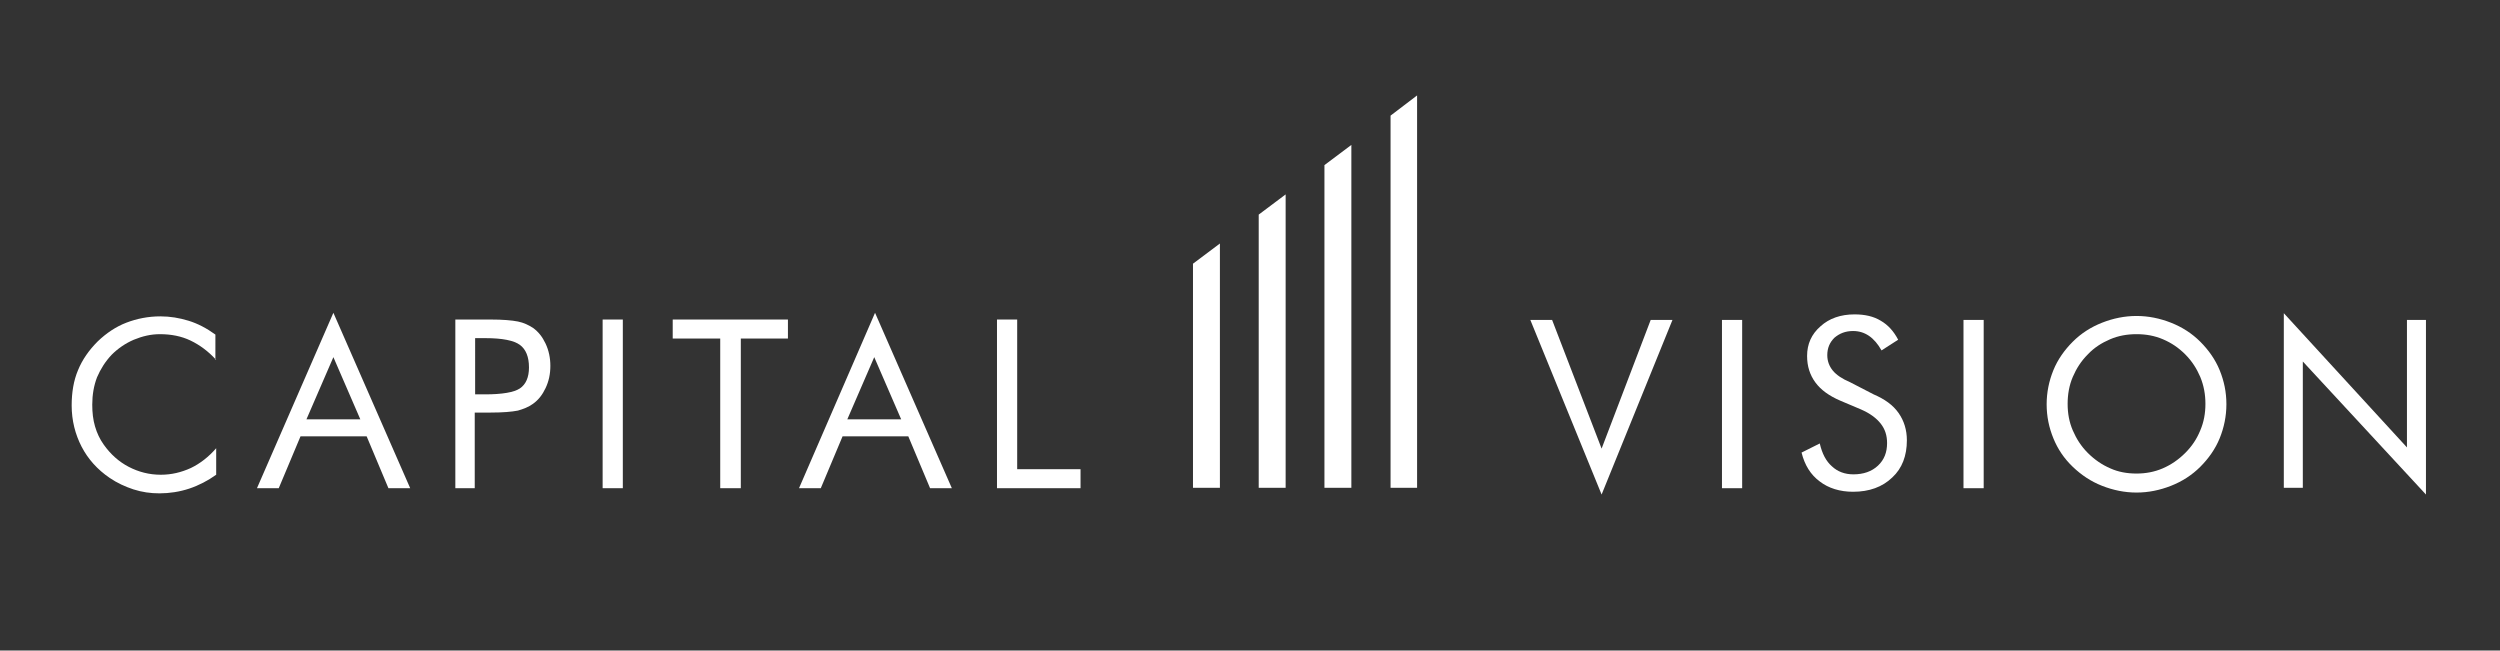 <?xml version="1.0" encoding="utf-8"?>
<!-- Generator: Adobe Illustrator 25.0.0, SVG Export Plug-In . SVG Version: 6.00 Build 0)  -->
<svg version="1.1" id="Layer_1" xmlns="http://www.w3.org/2000/svg" xmlns:xlink="http://www.w3.org/1999/xlink" x="0px" y="0px"
	 viewBox="0 0 631.4 164.3" style="enable-background:new 0 0 631.4 164.3;" xml:space="preserve">
<rect x="0" y="0" width="631.4" height="164.3" fill="#333333" stroke="none"/>
<style type="text/css">
	.st0{fill:#FFFFFF;}
	.st1{fill-rule:evenodd;clip-rule:evenodd;fill:#FFFFFF;}
</style>
<g>
	<g>
		<g>
			<g>
				<polygon class="st0" points="251.8,123.3 251.8,80.7 256.9,80.7 256.9,118.5 272.9,118.5 272.9,123.3 				"/>
				<path class="st0" d="M221,79l19.4,44.3h-5.5l-5.5-13.1h-16.6l-5.5,13.1h-5.5L221,79L221,79z M220.8,90.2L220.8,90.2l-6.8,15.7
					h13.6L220.8,90.2z"/>
				<polygon class="st0" points="181.9,123.3 181.9,85.5 169.9,85.5 169.9,80.7 199,80.7 199,85.5 187.1,85.5 187.1,123.3 				"/>
				<rect x="152.2" y="80.7" class="st0" width="5.1" height="42.6"/>
				<path class="st0" d="M119.9,99.6h2.6c4.3,0,7.3-0.5,8.8-1.5c1.5-1,2.3-2.8,2.3-5.3c0-2.7-0.8-4.6-2.3-5.7
					c-1.5-1.1-4.4-1.7-8.7-1.7h-2.6V99.6L119.9,99.6z M119.9,104.2L119.9,104.2v19.1h-4.9V80.7h8.9c3.1,0,5.4,0.2,6.9,0.5
					c1.5,0.3,2.7,0.9,3.8,1.6c1.4,1,2.4,2.3,3.2,4c0.8,1.7,1.2,3.6,1.2,5.6c0,2.1-0.4,3.9-1.2,5.6c-0.8,1.7-1.8,3-3.2,4
					c-1.1,0.8-2.4,1.3-3.8,1.7c-1.5,0.3-3.8,0.5-6.9,0.5h-1.4H119.9z"/>
				<path class="st0" d="M84.2,79l19.4,44.3h-5.5l-5.5-13.1H75.9l-5.5,13.1h-5.5L84.2,79L84.2,79z M84.2,90.2L84.2,90.2l-6.8,15.7
					H91L84.2,90.2z"/>
				<path class="st0" d="M54.6,90.9c-2-2.2-4.2-3.8-6.5-4.9c-2.3-1.1-4.9-1.6-7.7-1.6c-2.3,0-4.4,0.5-6.6,1.4
					c-2.1,0.9-4,2.2-5.6,3.8c-1.6,1.7-2.8,3.6-3.7,5.7c-0.8,2.1-1.2,4.4-1.2,6.9c0,2,0.2,3.8,0.7,5.5c0.5,1.7,1.2,3.2,2.2,4.6
					c1.7,2.4,3.8,4.3,6.3,5.6c2.5,1.3,5.2,2,8.1,2c2.7,0,5.2-0.6,7.6-1.7c2.3-1.1,4.5-2.8,6.4-5v6.7c-2.1,1.5-4.4,2.7-6.8,3.5
					c-2.4,0.8-5,1.2-7.5,1.2c-2.3,0-4.4-0.3-6.6-1c-2.1-0.7-4.1-1.6-6-2.9c-3.1-2.1-5.5-4.8-7.1-7.9c-1.6-3.1-2.5-6.6-2.5-10.4
					c0-3.3,0.5-6.3,1.6-8.9c1.1-2.7,2.8-5.1,5-7.3c2.2-2.1,4.6-3.7,7.2-4.7c2.6-1,5.5-1.6,8.6-1.6c2.5,0,4.8,0.4,7.1,1.1
					c2.3,0.7,4.6,1.9,6.8,3.5V90.9z"/>
			</g>
		</g>
		<g>
			<g>
				<polygon class="st0" points="576.8,123.2 576.8,79.1 607.9,113 607.9,80.8 612.7,80.8 612.7,124.9 581.6,91.3 581.6,123.2 				
					"/>
				<path class="st0" d="M562.3,102.1c0,3-0.6,5.9-1.7,8.6c-1.1,2.7-2.8,5.1-4.9,7.2c-2.1,2.1-4.6,3.7-7.4,4.8
					c-2.8,1.1-5.7,1.7-8.7,1.7c-3,0-5.9-0.6-8.7-1.7c-2.8-1.1-5.2-2.7-7.4-4.8c-2.2-2.1-3.8-4.5-4.9-7.2c-1.1-2.7-1.7-5.5-1.7-8.6
					c0-3,0.6-5.9,1.7-8.6c1.1-2.7,2.8-5.1,4.9-7.2c2.1-2.1,4.6-3.7,7.4-4.8c2.8-1.1,5.7-1.7,8.7-1.7c3,0,5.9,0.6,8.7,1.7
					c2.8,1.1,5.3,2.7,7.4,4.8c2.1,2.1,3.8,4.5,4.9,7.2C561.7,96.2,562.3,99,562.3,102.1L562.3,102.1z M539.6,119.6L539.6,119.6
					c2.3,0,4.5-0.4,6.6-1.3c2.1-0.9,4-2.2,5.7-3.9c1.7-1.7,2.9-3.5,3.8-5.7c0.9-2.1,1.3-4.3,1.3-6.7c0-2.4-0.4-4.6-1.3-6.8
					c-0.9-2.1-2.1-4-3.8-5.7c-1.7-1.7-3.5-2.9-5.6-3.8c-2.1-0.9-4.3-1.3-6.7-1.3c-2.4,0-4.6,0.4-6.7,1.3c-2.1,0.9-4,2.1-5.6,3.8
					c-1.7,1.7-2.9,3.6-3.8,5.7c-0.9,2.1-1.3,4.4-1.3,6.8c0,2.4,0.4,4.6,1.3,6.7c0.9,2.1,2.1,4,3.8,5.7c1.7,1.7,3.6,3,5.7,3.9
					C535,119.2,537.2,119.6,539.6,119.6z"/>
				<rect x="495.9" y="80.8" class="st0" width="5.1" height="42.5"/>
				<path class="st0" d="M473.2,99.6c2.8,1.2,4.9,2.7,6.3,4.7c1.4,2,2.1,4.3,2.1,6.9c0,3.9-1.2,7.1-3.7,9.4
					c-2.5,2.4-5.8,3.6-9.9,3.6c-3.3,0-6.2-0.9-8.4-2.6c-2.3-1.7-3.8-4.1-4.6-7.3l4.6-2.3c0.6,2.6,1.6,4.5,3.1,5.8
					c1.4,1.3,3.2,2,5.4,2c2.5,0,4.6-0.7,6.2-2.2c1.6-1.5,2.3-3.4,2.3-5.7c0-1.9-0.5-3.5-1.6-4.9c-1.1-1.4-2.7-2.6-5-3.6l-5.2-2.2
					c-2.8-1.2-4.9-2.7-6.3-4.6c-1.4-1.9-2.1-4.1-2.1-6.7c0-3,1.1-5.5,3.4-7.5c2.2-2,5.1-3,8.6-3c2.6,0,4.8,0.5,6.6,1.6
					c1.9,1.1,3.3,2.7,4.4,4.8l-4.2,2.7c-0.9-1.6-2-2.9-3.2-3.7c-1.2-0.8-2.5-1.2-4-1.2c-1.9,0-3.4,0.6-4.7,1.7
					c-1.2,1.2-1.8,2.6-1.8,4.4c0,1.5,0.5,2.8,1.4,3.9c0.9,1.1,2.4,2.1,4.3,2.9L473.2,99.6z"/>
				<rect x="434.9" y="80.8" class="st0" width="5.1" height="42.5"/>
				<polygon class="st0" points="404.5,124.9 386.5,80.8 392,80.8 404.5,113.3 416.9,80.8 422.4,80.8 				"/>
			</g>
		</g>
		<g>
			<g>
				<polygon class="st1" points="351.2,29.2 351.2,123.2 357.9,123.2 357.9,24.1 				"/>
				<polygon class="st1" points="334.5,123.2 341.3,123.2 341.3,36.6 334.5,41.7 				"/>
				<polygon class="st1" points="317.9,123.2 324.7,123.2 324.7,49.1 317.9,54.2 				"/>
				<polygon class="st1" points="301.3,123.2 308.1,123.2 308.1,61.5 301.3,66.6 				"/>
			</g>
		</g>
	</g>
</g>
</svg>
